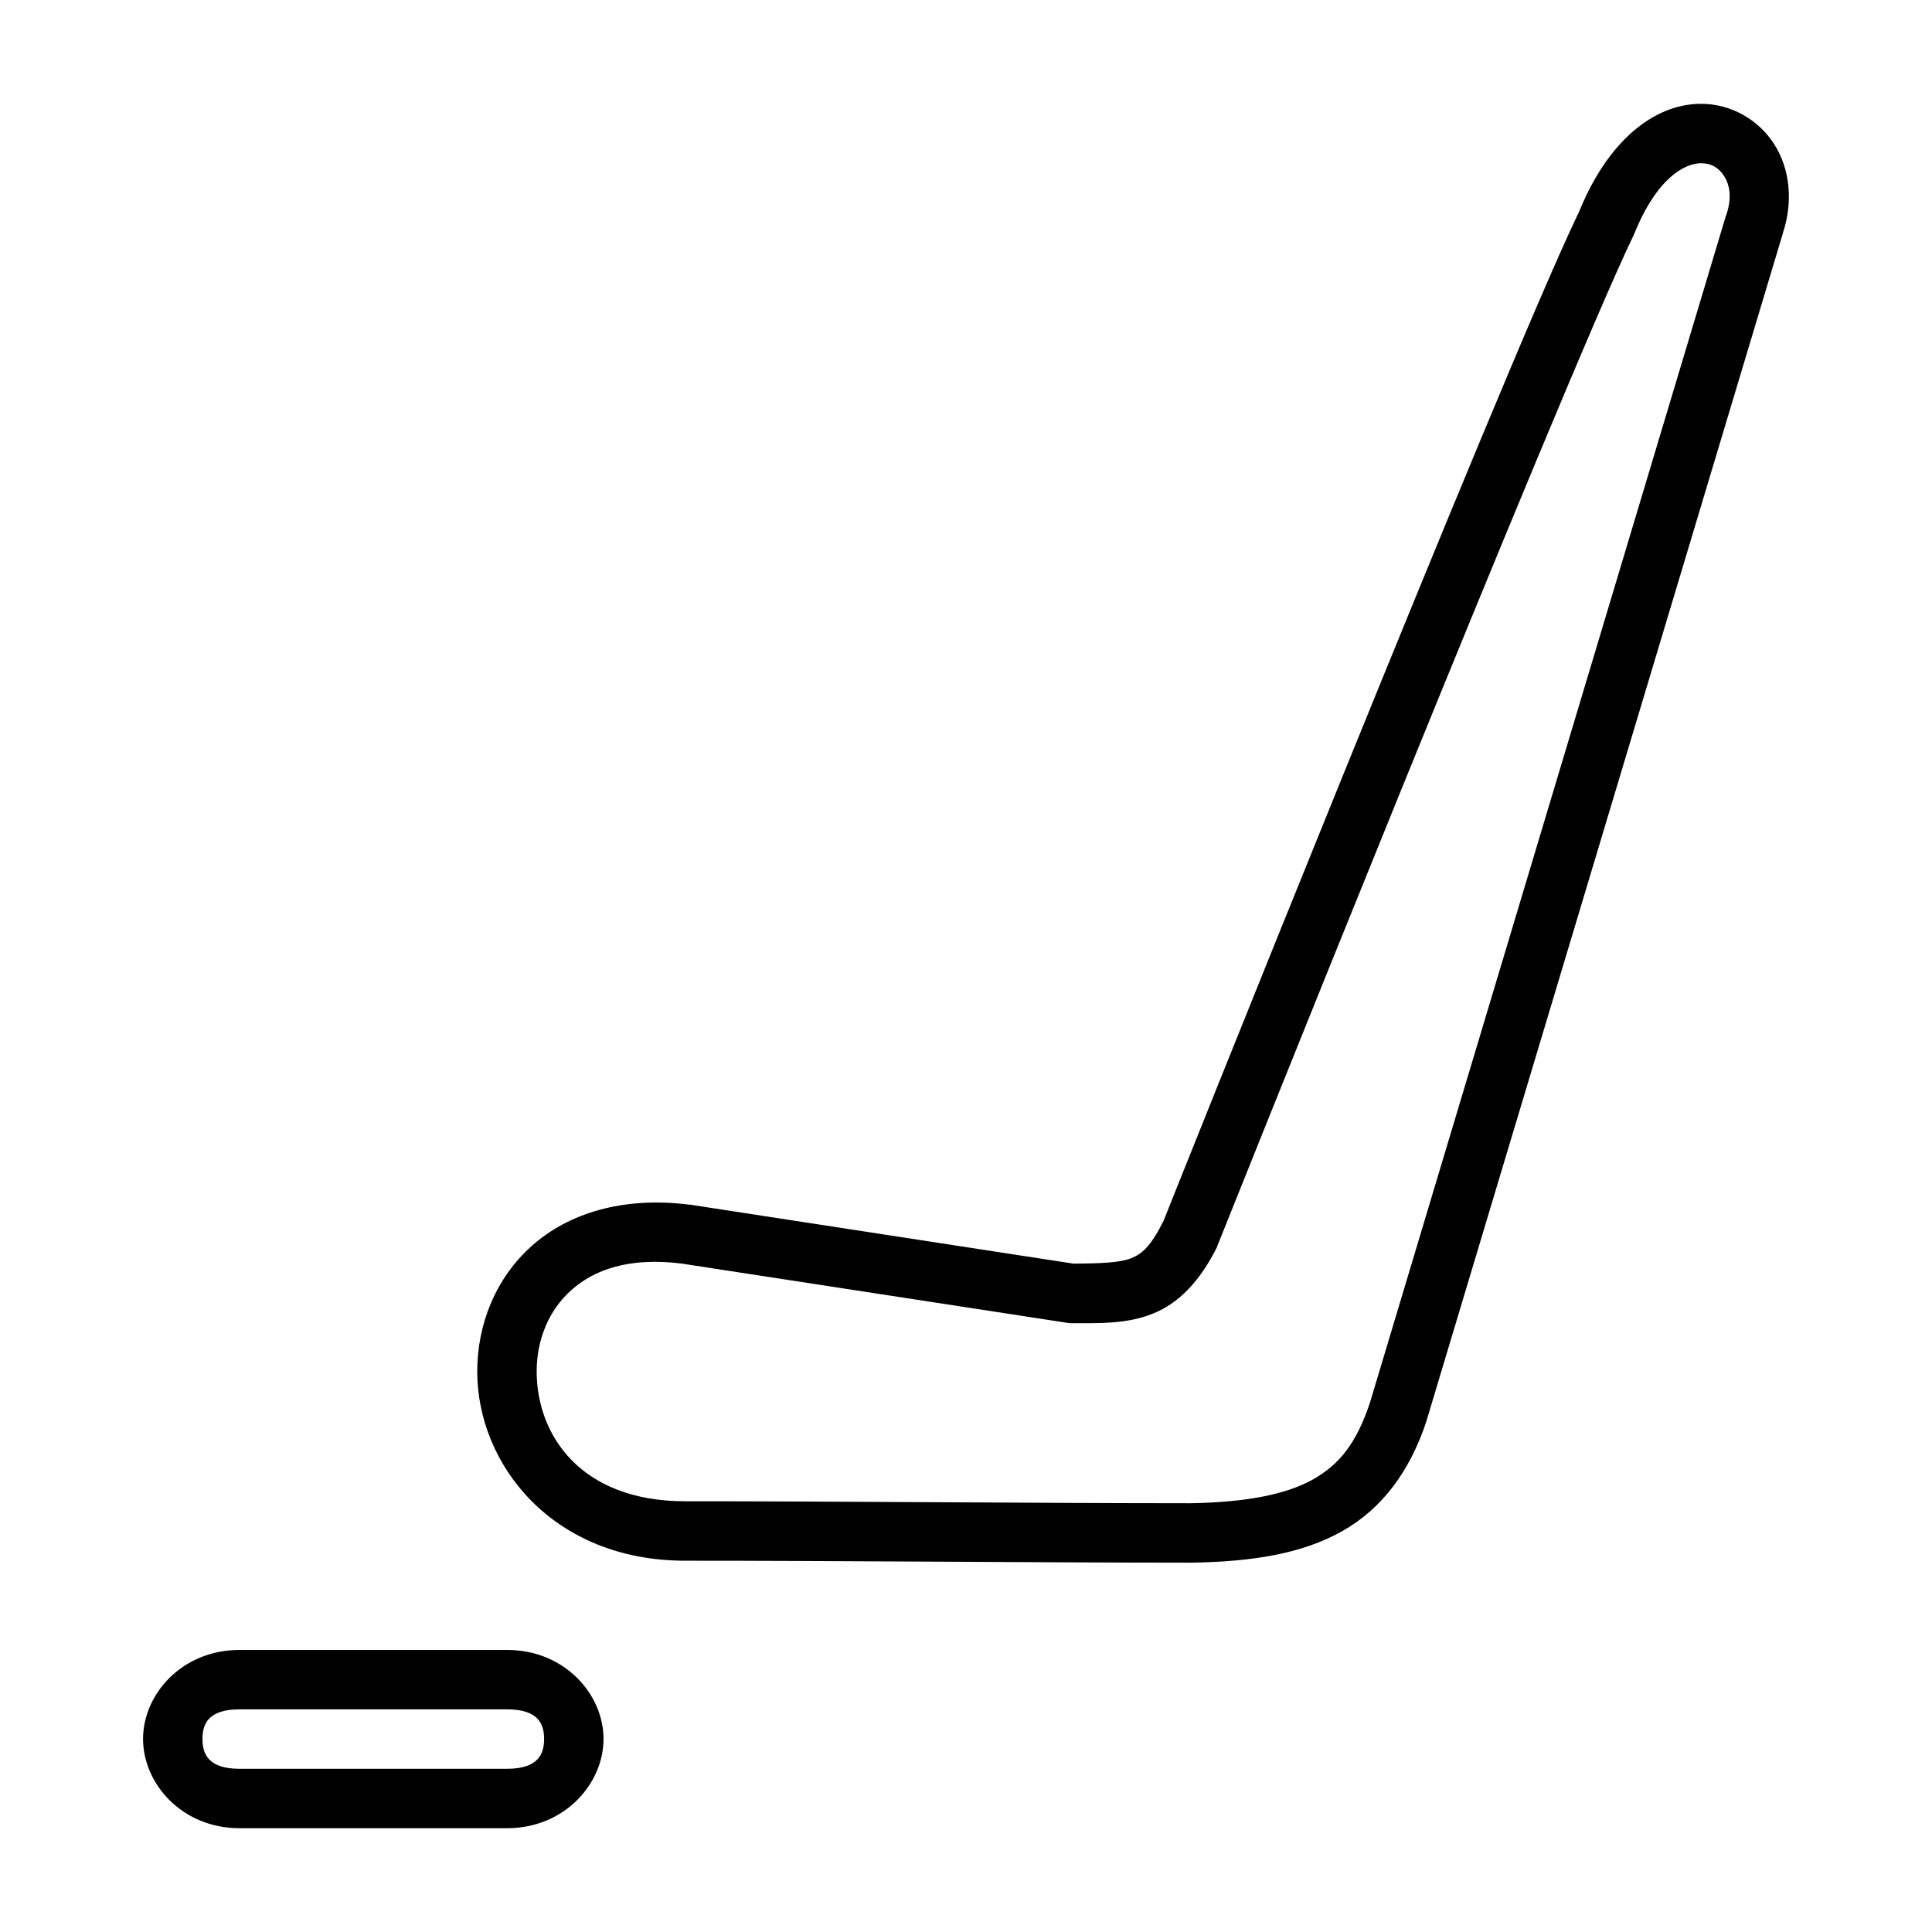 <?xml version="1.0" encoding="UTF-8"?>
<!-- Uploaded to: SVG Repo, www.svgrepo.com, Generator: SVG Repo Mixer Tools -->
<svg fill="#000000" width="800px" height="800px" version="1.1" viewBox="144 144 512 512" xmlns="http://www.w3.org/2000/svg">
 <g>
  <path d="m594.61 171.51c-12.43 0.121-24.652 9.965-32.25 28.883-0.016 0.035-0.043 0.02-0.059 0.059-9.965 20.738-37.059 86.629-62.18 148.47-25.078 61.738-47.543 118.05-47.766 118.61-3.465 6.934-5.754 8.773-8.656 9.938-2.82 1.125-7.809 1.379-15.285 1.395l-101.63-15.633h-0.234c-17.508-2.188-31.906 2.285-41.605 10.926-9.699 8.637-14.473 20.965-14.473 33.297 0 24.66 19.996 50.148 55.09 50.148h0.059c36.191-0.023 94.789 0.516 133.89 0.523h0.176c16.316-0.266 29.414-2.379 40.035-8.367 10.625-5.992 17.906-15.945 22.258-29 0.02-0.074 0.039-0.152 0.059-0.23l94.43-314.67v-0.059c2.84-8.582 1.82-17.188-2.324-23.652-4.156-6.477-11.52-10.711-19.527-10.633zm0.176 15.75c2.664-0.027 4.684 1.156 6.102 3.367 1.418 2.215 2.199 5.547 0.637 10.23-0.039 0.074-0.078 0.152-0.113 0.23l-94.371 314.67c-3.523 10.562-7.992 16.301-15.051 20.281-7.023 3.957-17.504 6.07-32.426 6.332-38.961-0.004-97.648-0.543-134-0.52-27.879 0-39.34-17.738-39.34-34.402 0-8.332 3.137-16.176 9.18-21.559 6.047-5.387 15.25-8.781 29.23-7.031l102.1 15.688c0.402 0.07 0.809 0.109 1.219 0.117 7.871 0 14.68 0.219 21.617-2.559 6.938-2.773 12.504-8.738 16.91-17.547 0.086-0.211 0.164-0.422 0.234-0.641 0 0 22.816-57.078 47.996-119.07 25.184-61.992 53.008-129.39 62.004-148.07 0.082-0.152 0.16-0.309 0.234-0.465 6.18-15.453 13.695-19.02 17.84-19.059z"/>
  <path d="m207.48 581.25c-15.309 0-25.57 11.785-25.57 23.59 0 11.809 10.262 23.652 25.57 23.652h70.895c15.305 0 25.566-11.844 25.566-23.652 0-11.805-10.262-23.59-25.566-23.59zm0 15.746h70.895c8.309 0 9.82 3.91 9.82 7.844 0 3.938-1.512 7.906-9.82 7.906h-70.895c-8.312 0-9.824-3.969-9.824-7.906 0-3.934 1.512-7.844 9.824-7.844z"/>
 </g>
</svg>